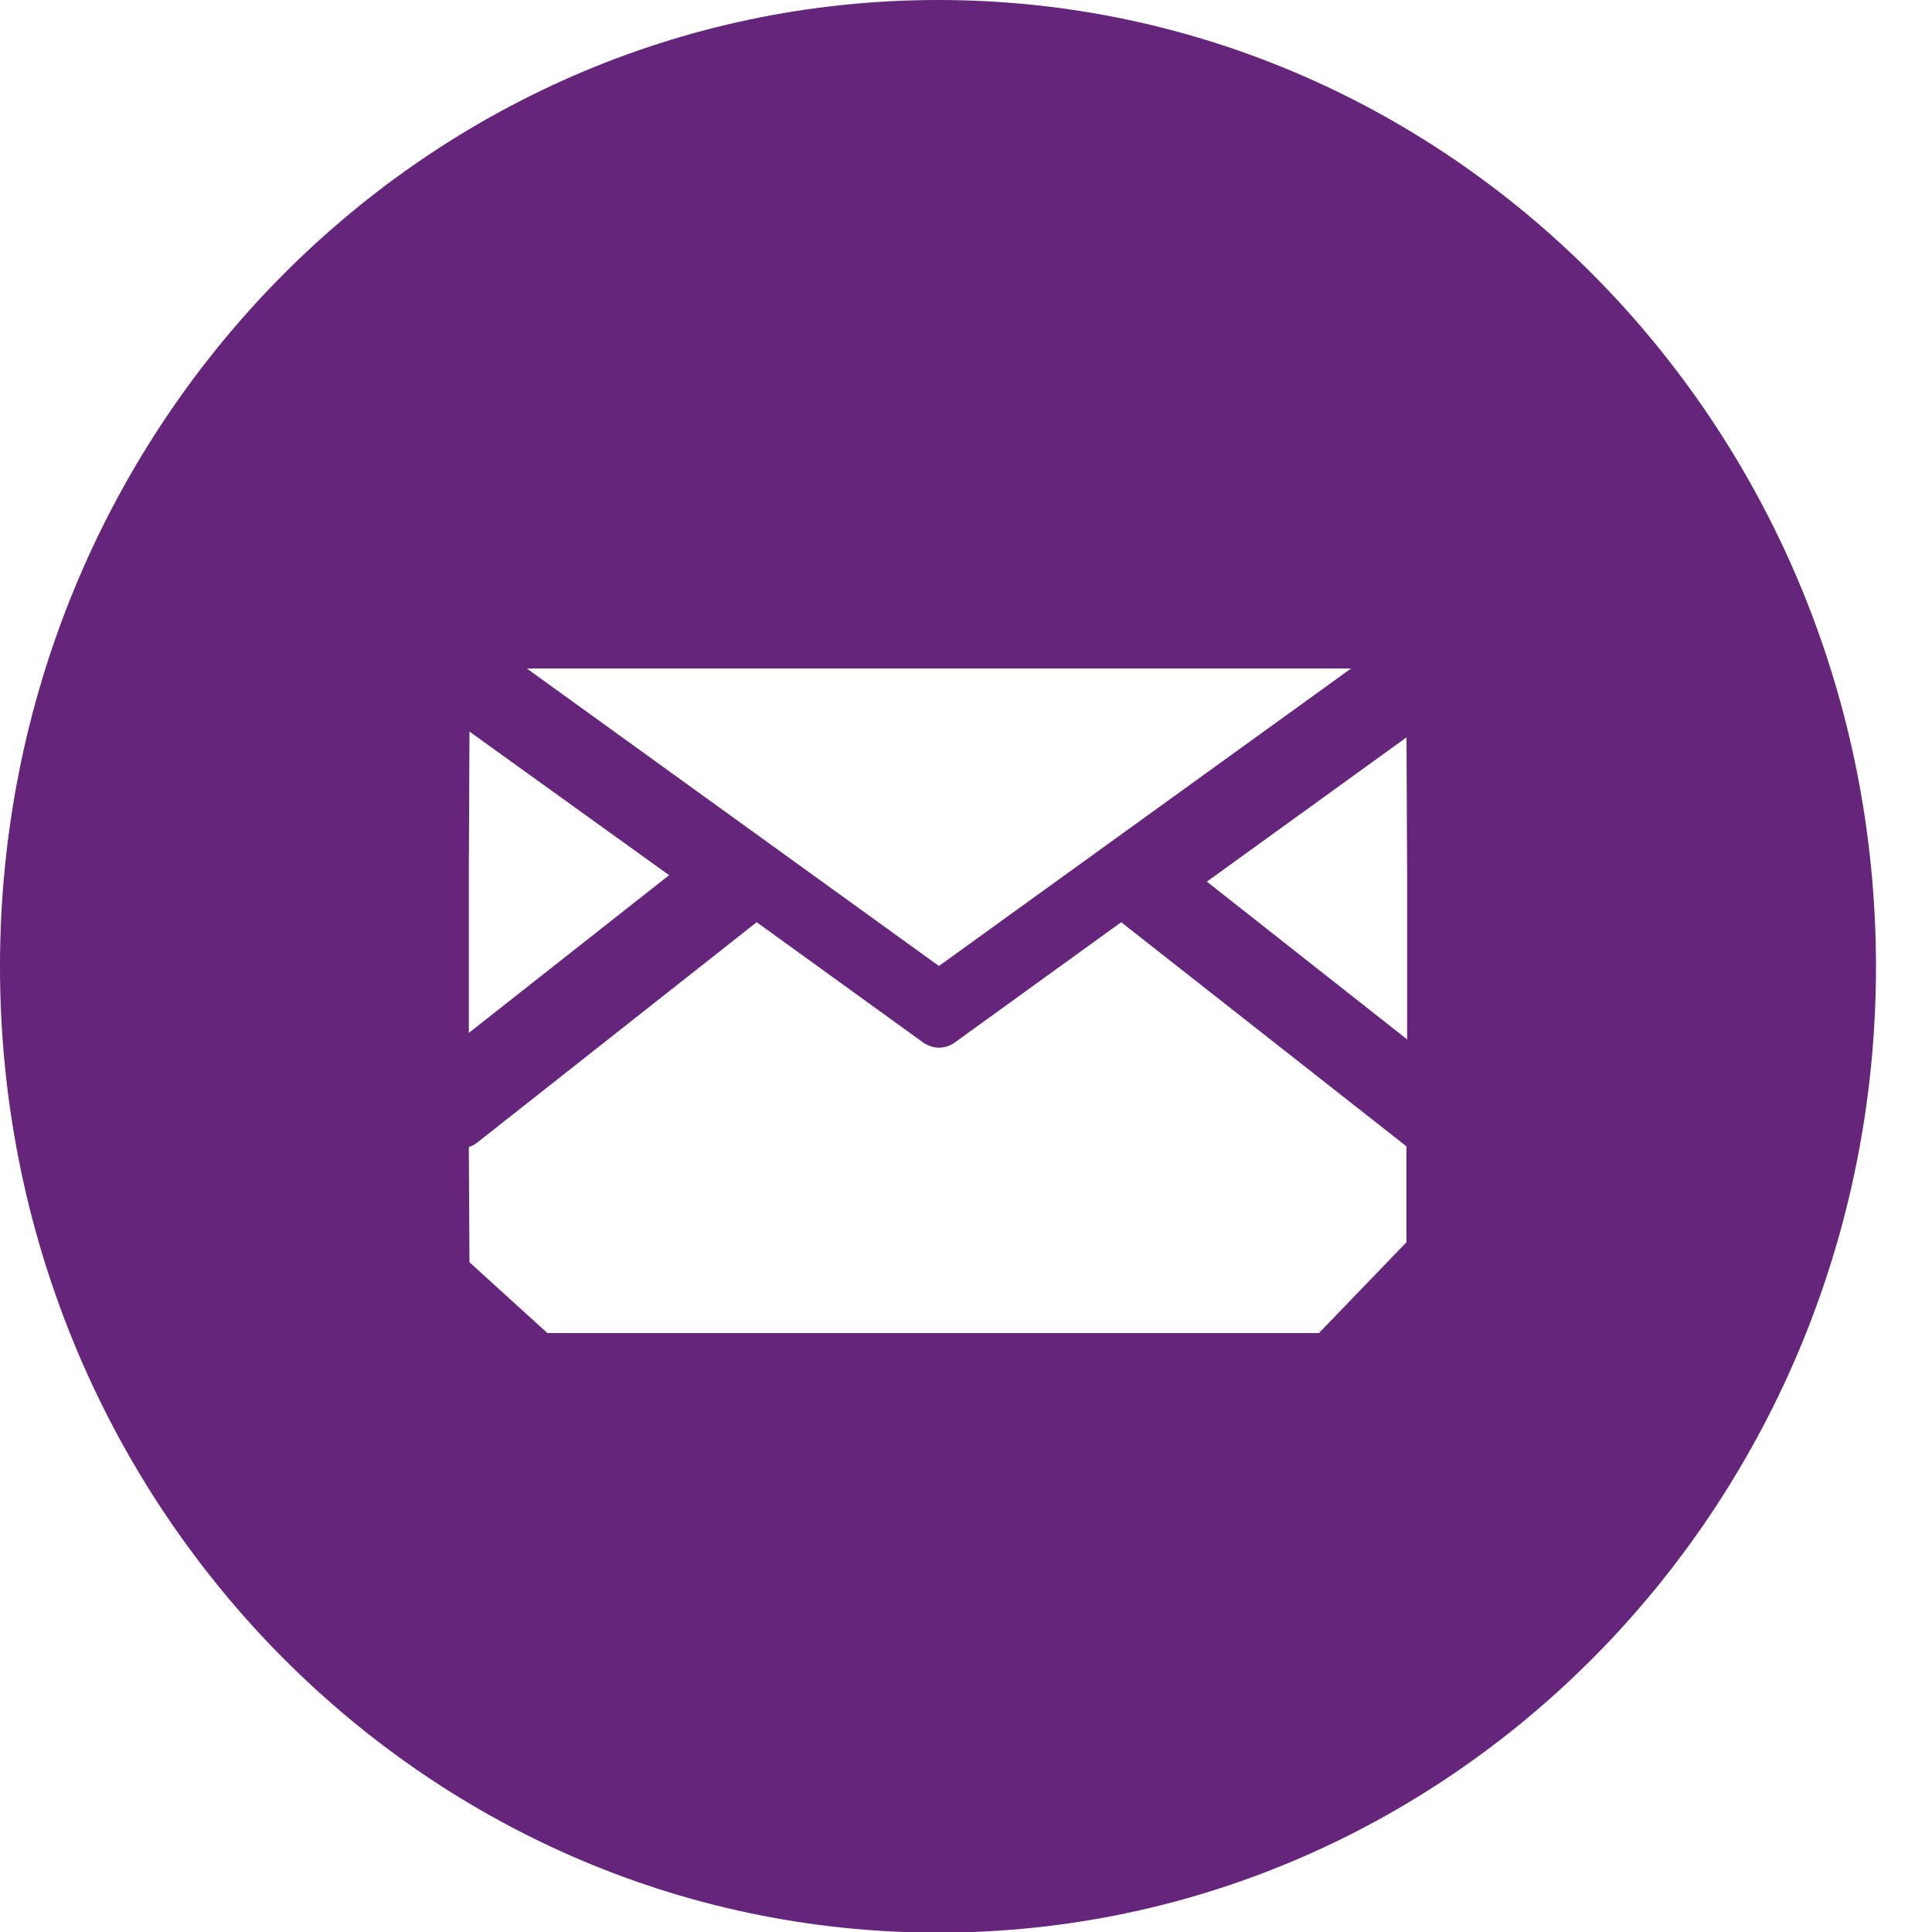 <?xml version="1.0" encoding="utf-8"?>
<!-- Generator: Adobe Illustrator 15.0.0, SVG Export Plug-In . SVG Version: 6.00 Build 0)  -->
<!DOCTYPE svg PUBLIC "-//W3C//DTD SVG 1.1//EN" "http://www.w3.org/Graphics/SVG/1.1/DTD/svg11.dtd">
<svg version="1.1" id="Capa_1" xmlns="http://www.w3.org/2000/svg" xmlns:xlink="http://www.w3.org/1999/xlink" x="0px" y="0px"
	 width="30px" height="30px" viewBox="0 0 30 30" enable-background="new 0 0 30 30" xml:space="preserve">
<path fill-rule="evenodd" clip-rule="evenodd" fill="#64257A" d="M0,15.01C0,6.72,6.52,0,14.57,0c8.04,0,14.56,6.72,14.56,15.01
	c0,8.279-6.521,15-14.56,15C6.52,30.01,0,23.289,0,15.01z M21.85,16.14v-2.57l-0.01-2.12l-3.1,2.24L21.85,16.14z M7.28,16.039V13.48
	l0.01-2.12l3.1,2.23L7.28,16.039z M14.58,15l6.4-4.62H8.46H8.18L14.58,15z M17.41,14.32l-2.6,1.879c-0.06,0.041-0.15,0.07-0.23,0.07
	s-0.16-0.029-0.23-0.07l-2.6-1.879L7.4,17.75c-0.04,0.029-0.08,0.05-0.12,0.06v0.05l0.01,1.74l1.21,1.1h11.98l1.359-1.41v-1.43V17.8
	L17.41,14.32z"/>
</svg>
